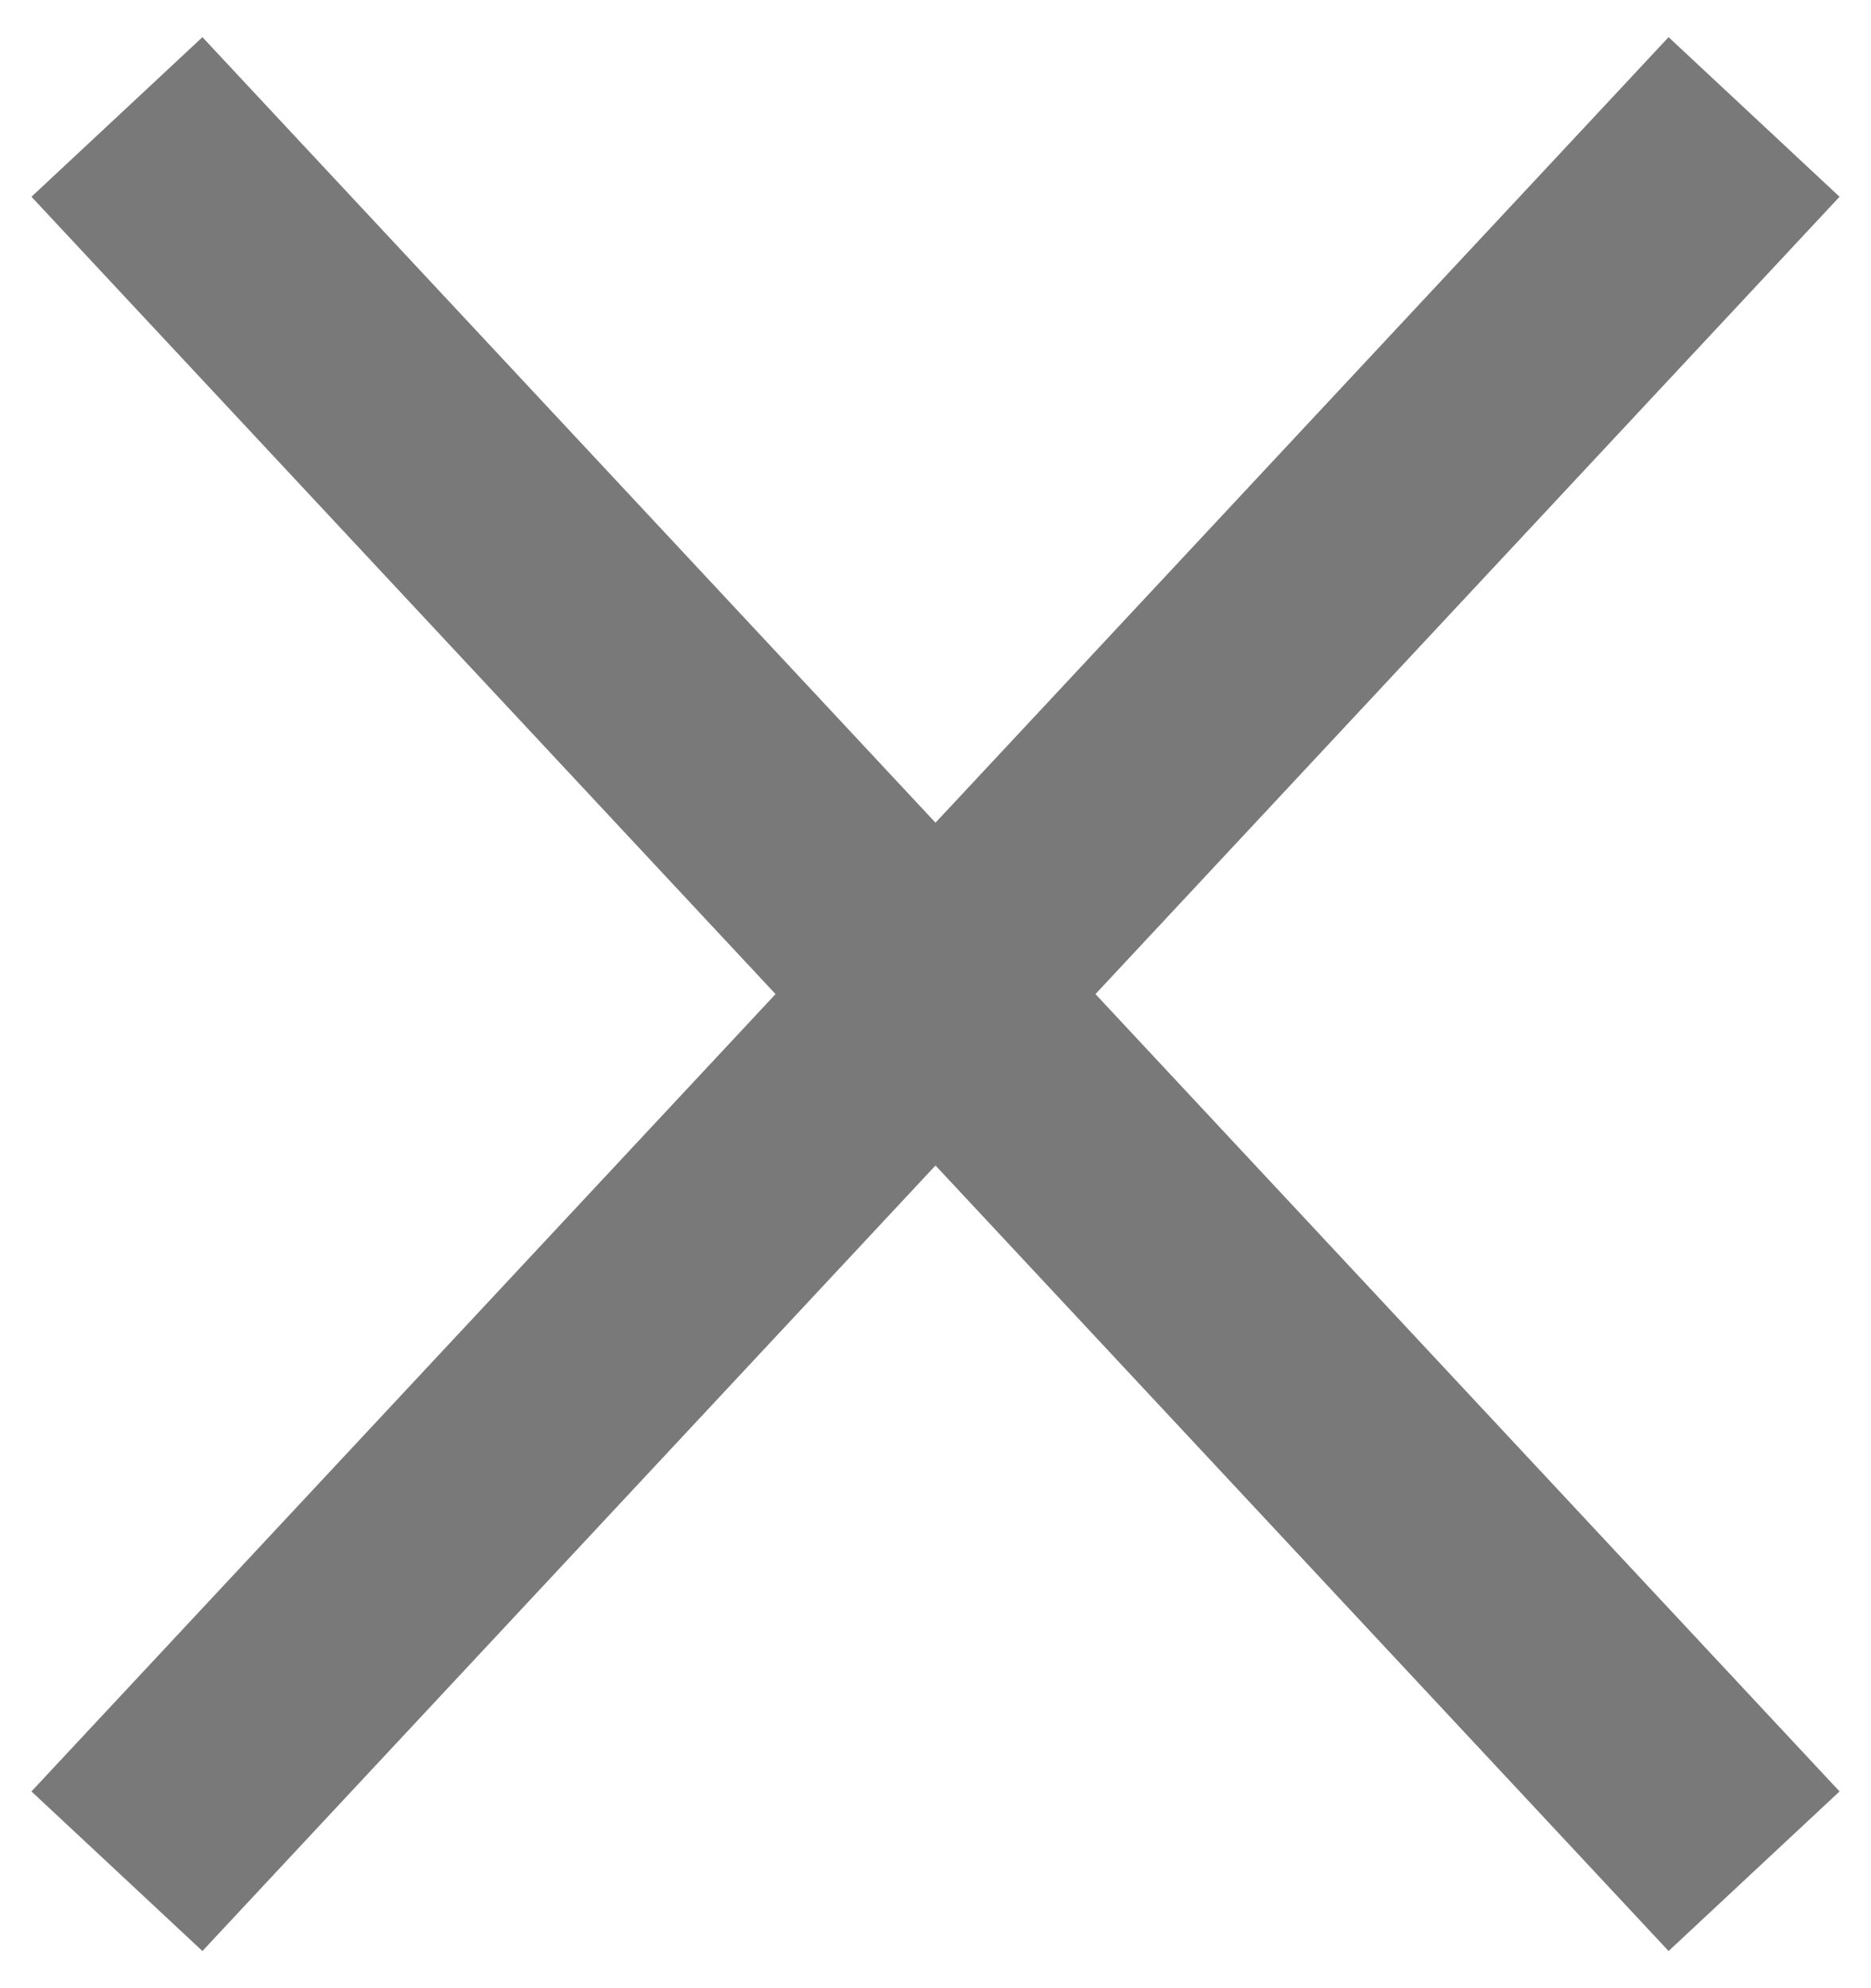 <svg width="16" height="17" viewBox="0 0 16 17" fill="none" xmlns="http://www.w3.org/2000/svg">
<path d="M15 1L1 16" stroke="#797979" stroke-width="2"/>
<path d="M1 1L15 16" stroke="#797979" stroke-width="2"/>
</svg>
